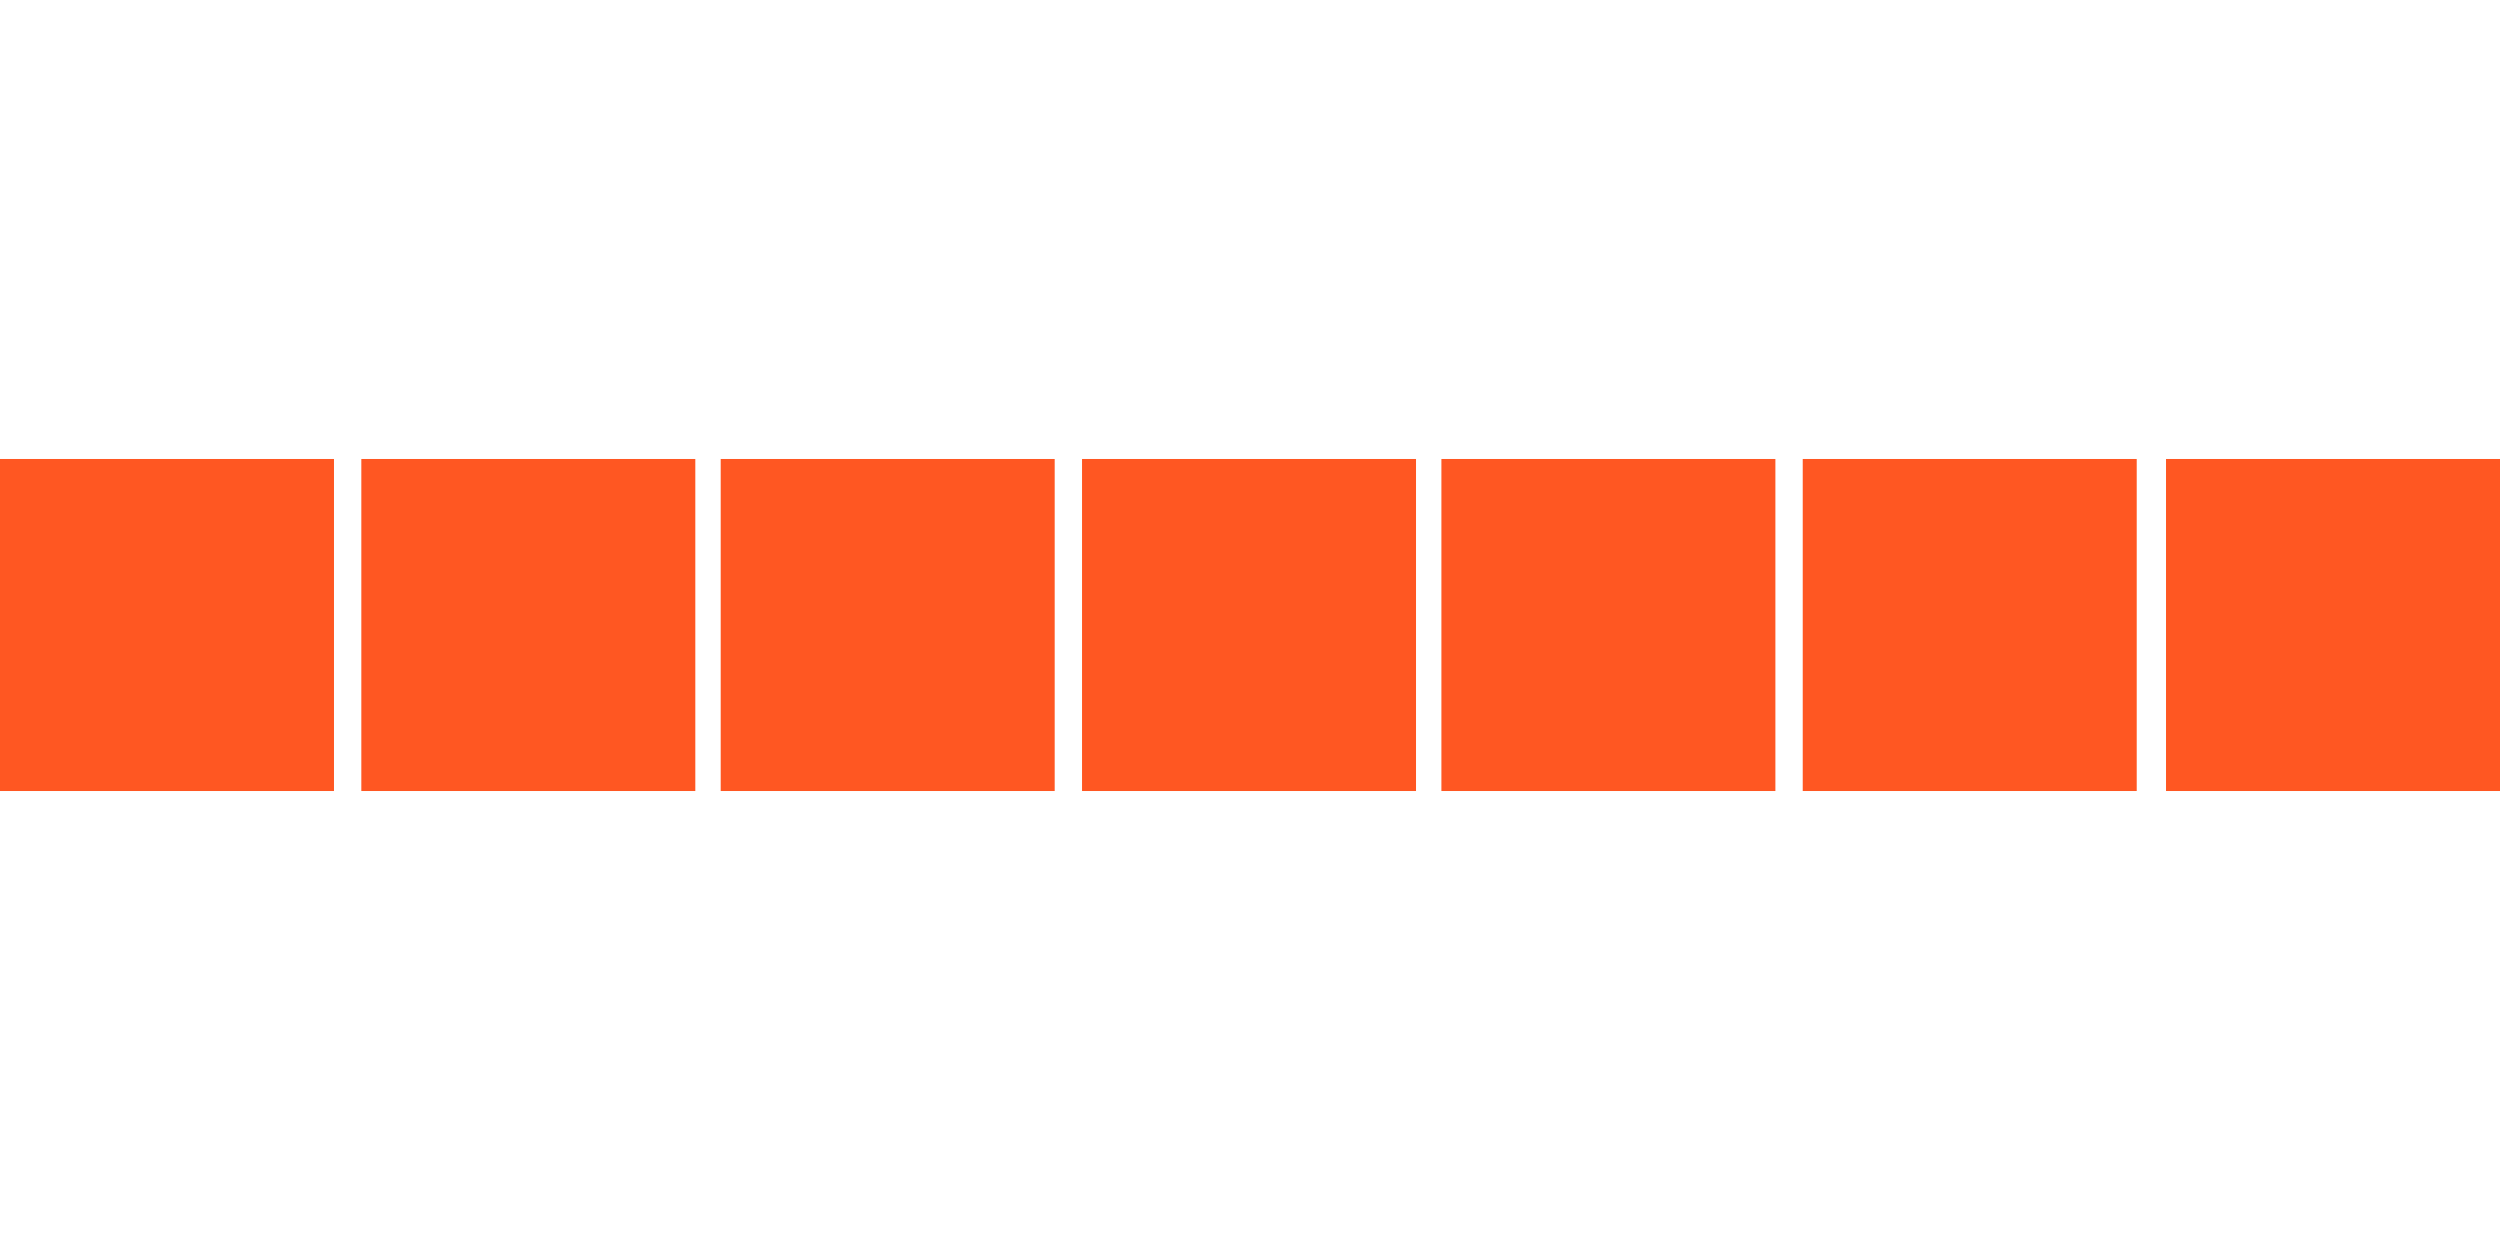 <?xml version="1.0" standalone="no"?>
<!DOCTYPE svg PUBLIC "-//W3C//DTD SVG 20010904//EN"
 "http://www.w3.org/TR/2001/REC-SVG-20010904/DTD/svg10.dtd">
<svg version="1.0" xmlns="http://www.w3.org/2000/svg"
 width="1280pt" height="640pt" viewBox="0 0 1280 640"
 preserveAspectRatio="xMidYMid meet">
<g transform="translate(0,640) scale(0.1,-0.1)"
fill="#ff5722" stroke="none">
<path d="M0 3200 l0 -850 855 0 855 0 0 850 0 850 -855 0 -855 0 0 -850z"/>
<path d="M1850 3200 l0 -850 855 0 855 0 0 850 0 850 -855 0 -855 0 0 -850z"/>
<path d="M3690 3200 l0 -850 855 0 855 0 0 850 0 850 -855 0 -855 0 0 -850z"/>
<path d="M5540 3200 l0 -850 855 0 855 0 0 850 0 850 -855 0 -855 0 0 -850z"/>
<path d="M7380 3200 l0 -850 855 0 855 0 0 850 0 850 -855 0 -855 0 0 -850z"/>
<path d="M9230 3200 l0 -850 855 0 855 0 0 850 0 850 -855 0 -855 0 0 -850z"/>
<path d="M11090 3200 l0 -850 855 0 855 0 0 850 0 850 -855 0 -855 0 0 -850z"/>
</g>
</svg>
